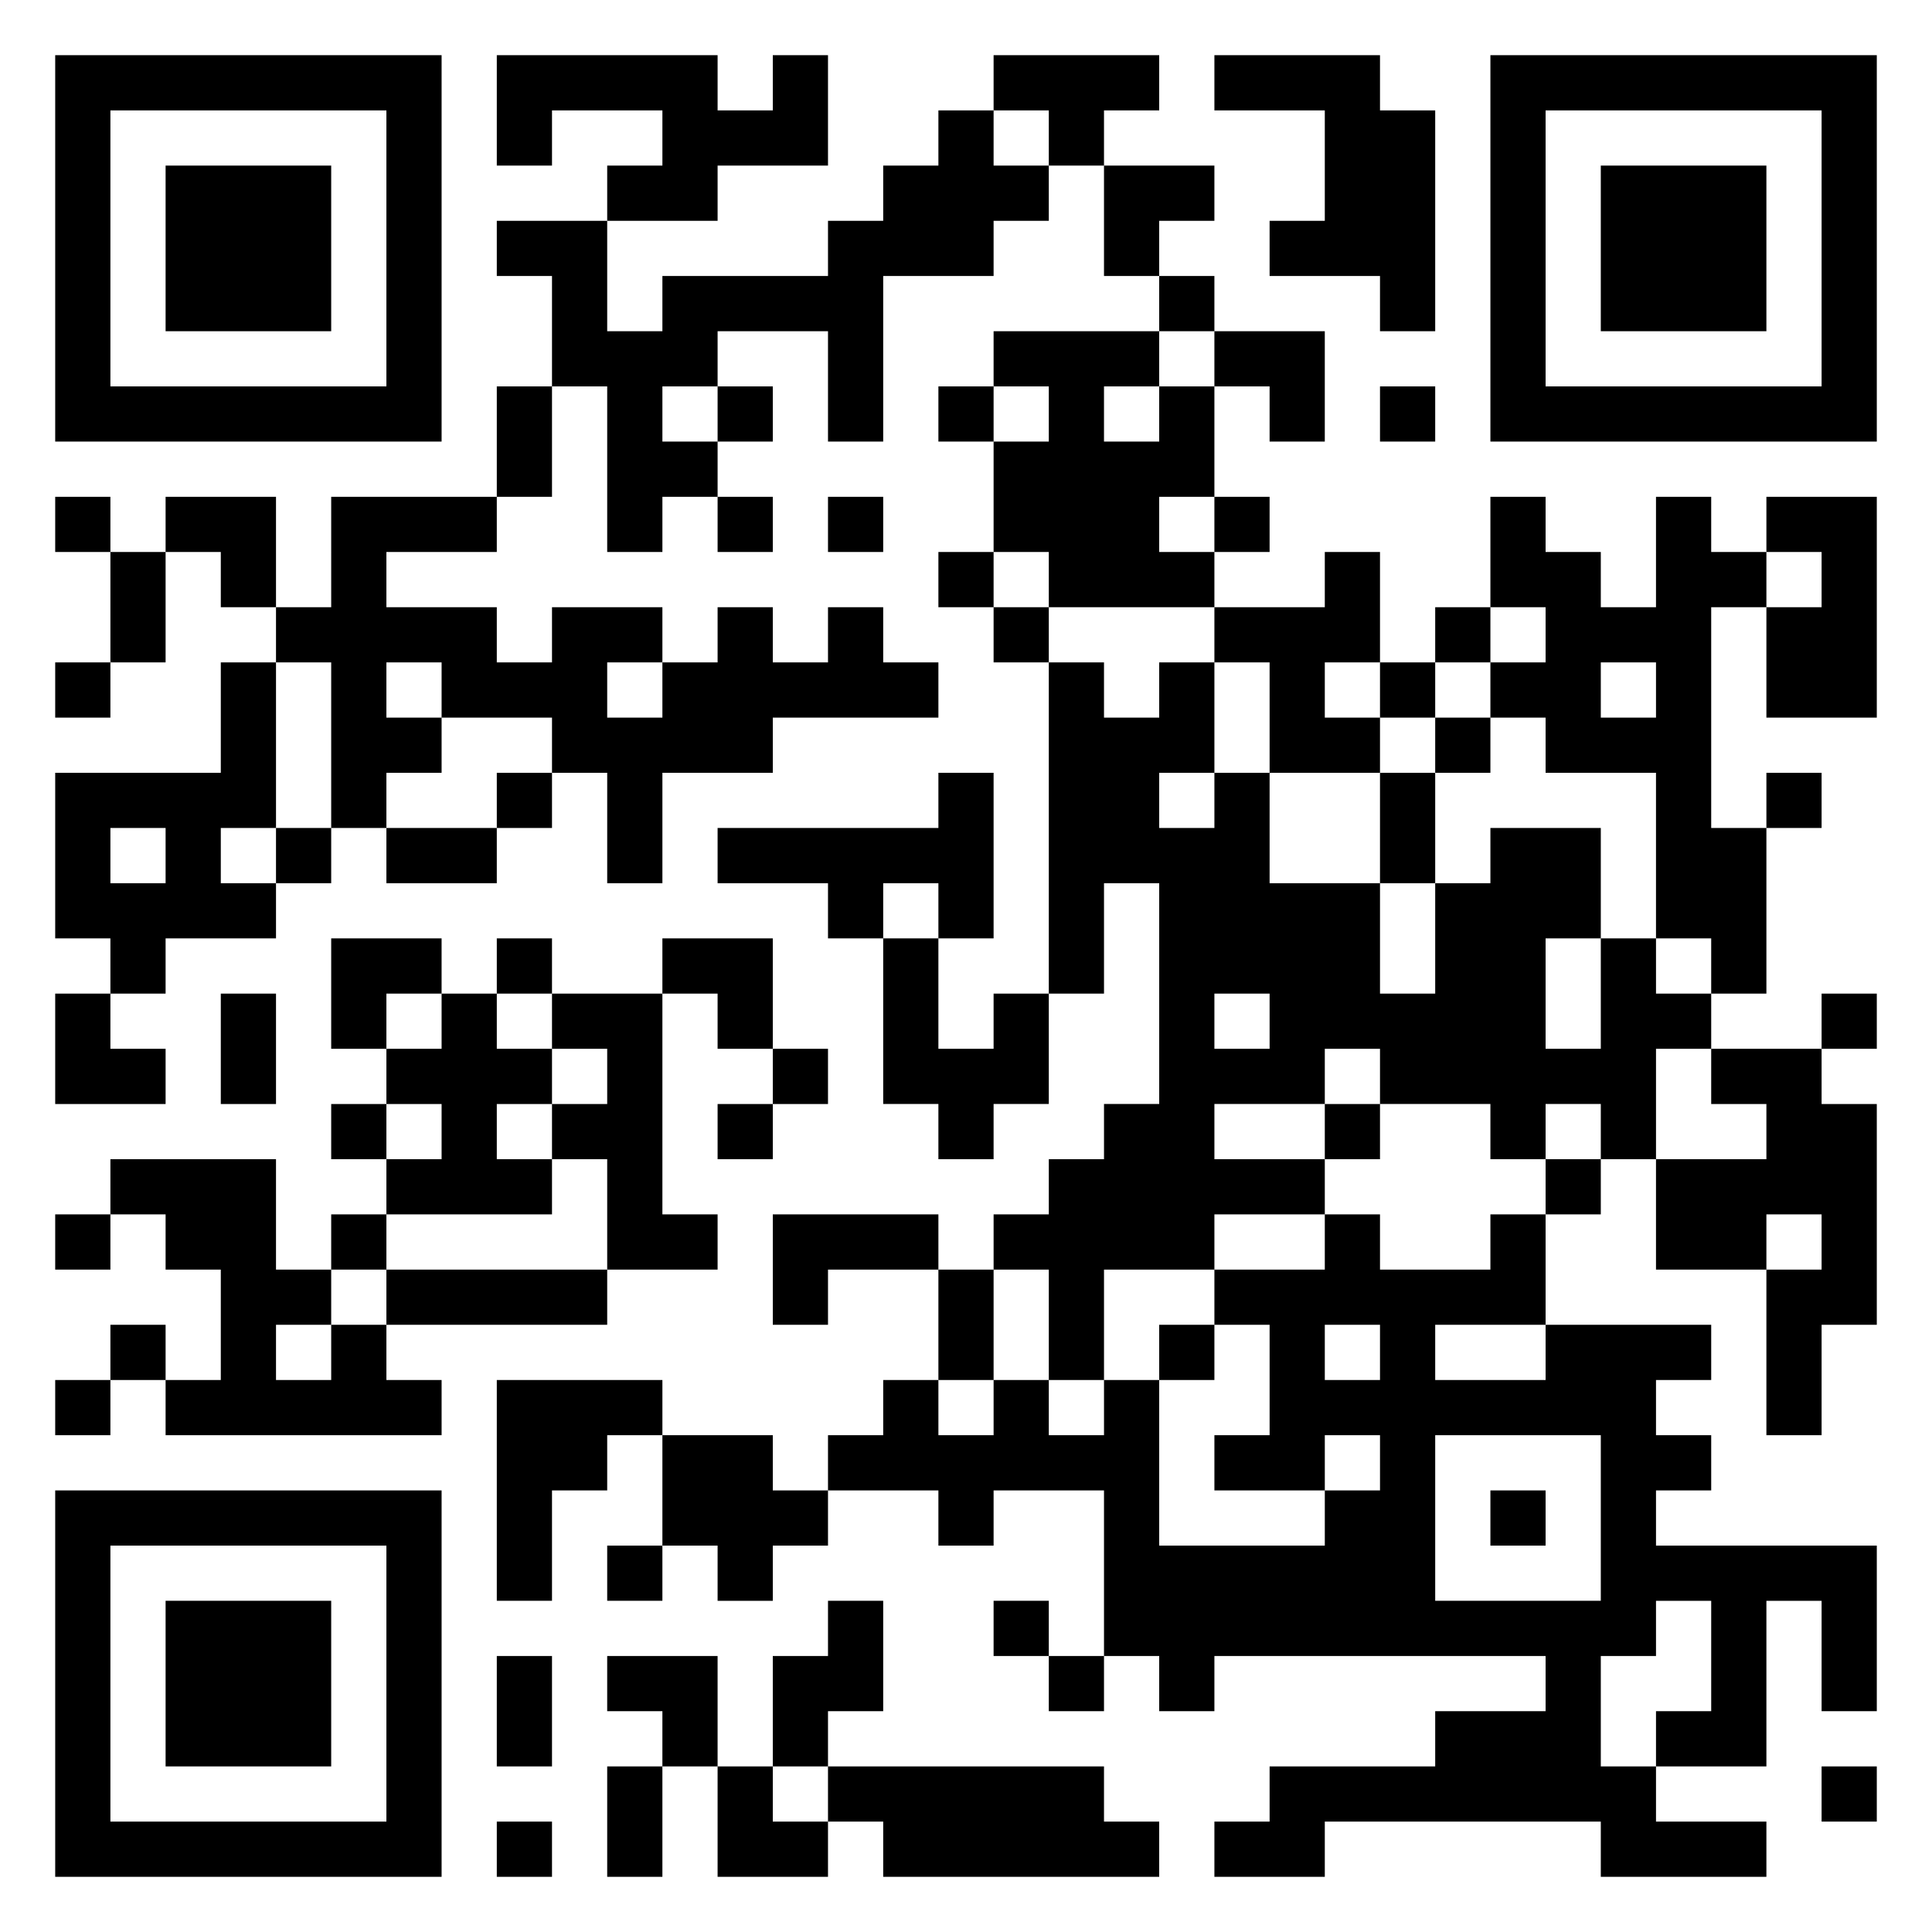 <svg viewBox="0 0 35 35" xmlns="http://www.w3.org/2000/svg"><path d="M1 1h7v7H1zm8 0h4v1h1V1h1v2h-2v1h-2V3h1V2h-2v1H9zm9 0h3v1h-1v1h-1V2h-1zm4 0h3v1h1v4h-1V5h-2V4h1V2h-2zm5 0h7v7h-7zM2 2v5h5V2zm15 0h1v1h1v1h-1v1h-2v3h-1V6h-2v1h-1v1h1v1h-1v1h-1V7h-1V5H9V4h2v2h1V5h3V4h1V3h1zm11 0v5h5V2zM3 3h3v3H3zm17 0h2v1h-1v1h-1zm9 0h3v3h-3zm-8 2h1v1h-1zm-3 1h3v1h-1v1h1V7h1v2h-1v1h1v1h-3v-1h-1V8h1V7h-1zm4 0h2v2h-1V7h-1zM9 7h1v2H9zm4 0h1v1h-1zm4 0h1v1h-1zm8 0h1v1h-1zM1 9h1v1H1zm2 0h2v2H4v-1H3zm3 0h3v1H7v1h2v1h1v-1h2v1h-1v1h1v-1h1v-1h1v1h1v-1h1v1h1v1h-3v1h-2v2h-1v-2h-1v-1H8v-1H7v1h1v1H7v1H6v-3H5v-1h1zm7 0h1v1h-1zm2 0h1v1h-1zm7 0h1v1h-1zm5 0h1v1h1v1h1V9h1v1h1v1h-1v4h1v3h-1v-1h-1v-3h-2v-1h-1v-1h1v-1h-1zm5 0h2v4h-2v-2h1v-1h-1zM2 10h1v2H2zm15 0h1v1h-1zm7 0h1v2h-1v1h1v1h-2v-2h-1v-1h2zm-6 1h1v1h-1zm8 0h1v1h-1zM1 12h1v1H1zm3 0h1v3H4v1h1v1H3v1H2v-1H1v-3h3zm15 0h1v1h1v-1h1v2h-1v1h1v-1h1v2h2v2h1v-2h1v-1h2v2h-1v2h1v-2h1v1h1v1h-1v2h-1v-1h-1v1h-1v-1h-2v-1h-1v1h-2v1h2v1h-2v1h-2v2h-1v-2h-1v-1h1v-1h1v-1h1v-4h-1v2h-1zm6 0h1v1h-1zm4 0v1h1v-1zm-3 1h1v1h-1zM9 14h1v1H9zm8 0h1v3h-1v-1h-1v1h-1v-1h-2v-1h4zm8 0h1v2h-1zm7 0h1v1h-1zM2 15v1h1v-1zm3 0h1v1H5zm2 0h2v1H7zm-1 2h2v1H7v1H6zm3 0h1v1H9zm3 0h2v2h-1v-1h-1zm4 0h1v2h1v-1h1v2h-1v1h-1v-1h-1zM1 18h1v1h1v1H1zm3 0h1v2H4zm4 0h1v1h1v1H9v1h1v1H7v-1h1v-1H7v-1h1zm2 0h2v4h1v1h-2v-2h-1v-1h1v-1h-1zm12 0v1h1v-1zm11 0h1v1h-1zm-19 1h1v1h-1zm17 0h2v1h1v4h-1v2h-1v-3h1v-1h-1v1h-2v-2h2v-1h-1zM6 20h1v1H6zm7 0h1v1h-1zm11 0h1v1h-1zM2 21h3v2h1v1H5v1h1v-1h1v1h1v1H3v-1h1v-2H3v-1H2zm26 0h1v1h-1zM1 22h1v1H1zm5 0h1v1H6zm8 0h3v1h-2v1h-1zm10 0h1v1h2v-1h1v2h-2v1h2v-1h3v1h-1v1h1v1h-1v1h4v3h-1v-2h-1v3h-2v-1h1v-2h-1v1h-1v2h1v1h2v1h-3v-1h-5v1h-2v-1h1v-1h3v-1h2v-1h-6v1h-1v-1h-1v-3h-2v1h-1v-1h-2v-1h1v-1h1v1h1v-1h1v1h1v-1h1v3h3v-1h1v-1h-1v1h-2v-1h1v-2h-1v-1h2zM7 23h4v1H7zm10 0h1v2h-1zM2 24h1v1H2zm19 0h1v1h-1zm3 0v1h1v-1zM1 25h1v1H1zm8 0h3v1h-1v1h-1v2H9zm3 1h2v1h1v1h-1v1h-1v-1h-1zm14 0v3h3v-3zM1 27h7v7H1zm26 0h1v1h-1zM2 28v5h5v-5zm9 0h1v1h-1zm-8 1h3v3H3zm12 0h1v2h-1v1h-1v-2h1zm3 0h1v1h-1zm-9 1h1v2H9zm2 0h2v2h-1v-1h-1zm8 0h1v1h-1zm-8 2h1v2h-1zm2 0h1v1h1v1h-2zm2 0h5v1h1v1h-5v-1h-1zm18 0h1v1h-1zM9 33h1v1H9z"/></svg>